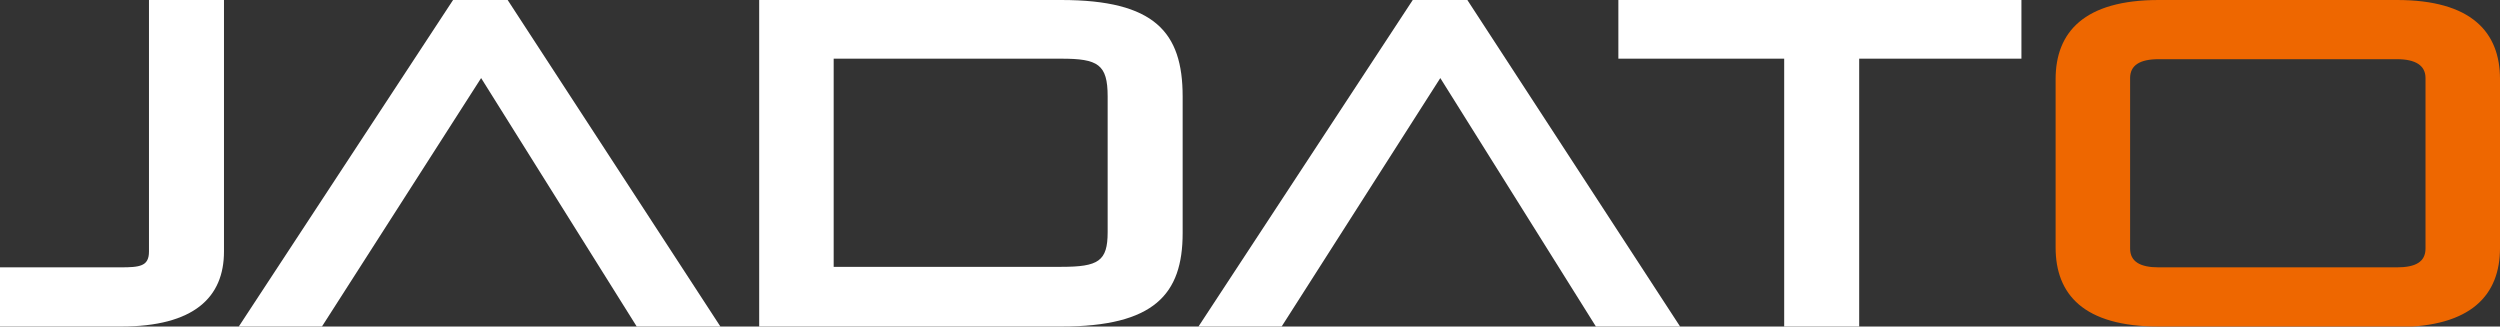 <?xml version="1.0" encoding="utf-8"?>
<!-- Generator: Adobe Illustrator 28.5.0, SVG Export Plug-In . SVG Version: 9.03 Build 54727)  -->
<svg version="1.0" id="Ebene_1" xmlns="http://www.w3.org/2000/svg" xmlns:xlink="http://www.w3.org/1999/xlink" x="0px" y="0px"
	 viewBox="0 0 490 64" style="enable-background:new 0 0 490 64;" xml:space="preserve">
<rect x="0" y="0" width="490" height="64" fill="#333333" stroke="none"/>
<style type="text/css">
	.st0{fill:#FFFFFF;}
	.st1{fill:#EE6700;}
</style>
<g>
	<path class="st0" d="M0,64V52.4h23.6c3.8,0,5.6-0.2,5.6-3.1V0h14.7v49.3c0,9-5.9,14.7-20.2,14.7H0z"/>
	<path class="st0" d="M124.8,64L94.3,15.3L63.1,64H46.8l42-64h10.7l41.7,64H124.8z"/>
	<path class="st0" d="M148.8,64V0H208c18.3,0,23.8,6.3,23.8,18.9v26.8c0,12-5.6,18.3-23.8,18.3H148.8z M217.1,18.9
		c0-6.3-1.9-7.4-9.1-7.4h-44.6v40.8H208c7.3,0,9.1-1.1,9.1-6.8V18.9z"/>
	<path class="st0" d="M312.8,64l-30.5-48.7L251.2,64h-16.3l42-64h10.7l41.7,64H312.8z"/>
	<path class="st0" d="M349.7,64V11.5h-32.5V0h79v11.5h-31.8V64H349.7z"/>
	<path class="st1" d="M423.1,64c-14.7,0-20.2-6.3-20.2-15.5V15.5c0-9.2,5.6-15.5,20.2-15.5h46.7C484.4,0,490,6.3,490,15.5v33.1
		c0,9.2-5.6,15.5-20.2,15.5H423.1z M475.4,15.3c0-2.5-2-3.7-5.6-3.7h-46.7c-3.7,0-5.6,1.2-5.6,3.7v33.4c0,2.6,2,3.7,5.6,3.7h46.7
		c3.7,0,5.6-1.1,5.6-3.7V15.3z"/>
</g>
</svg>

